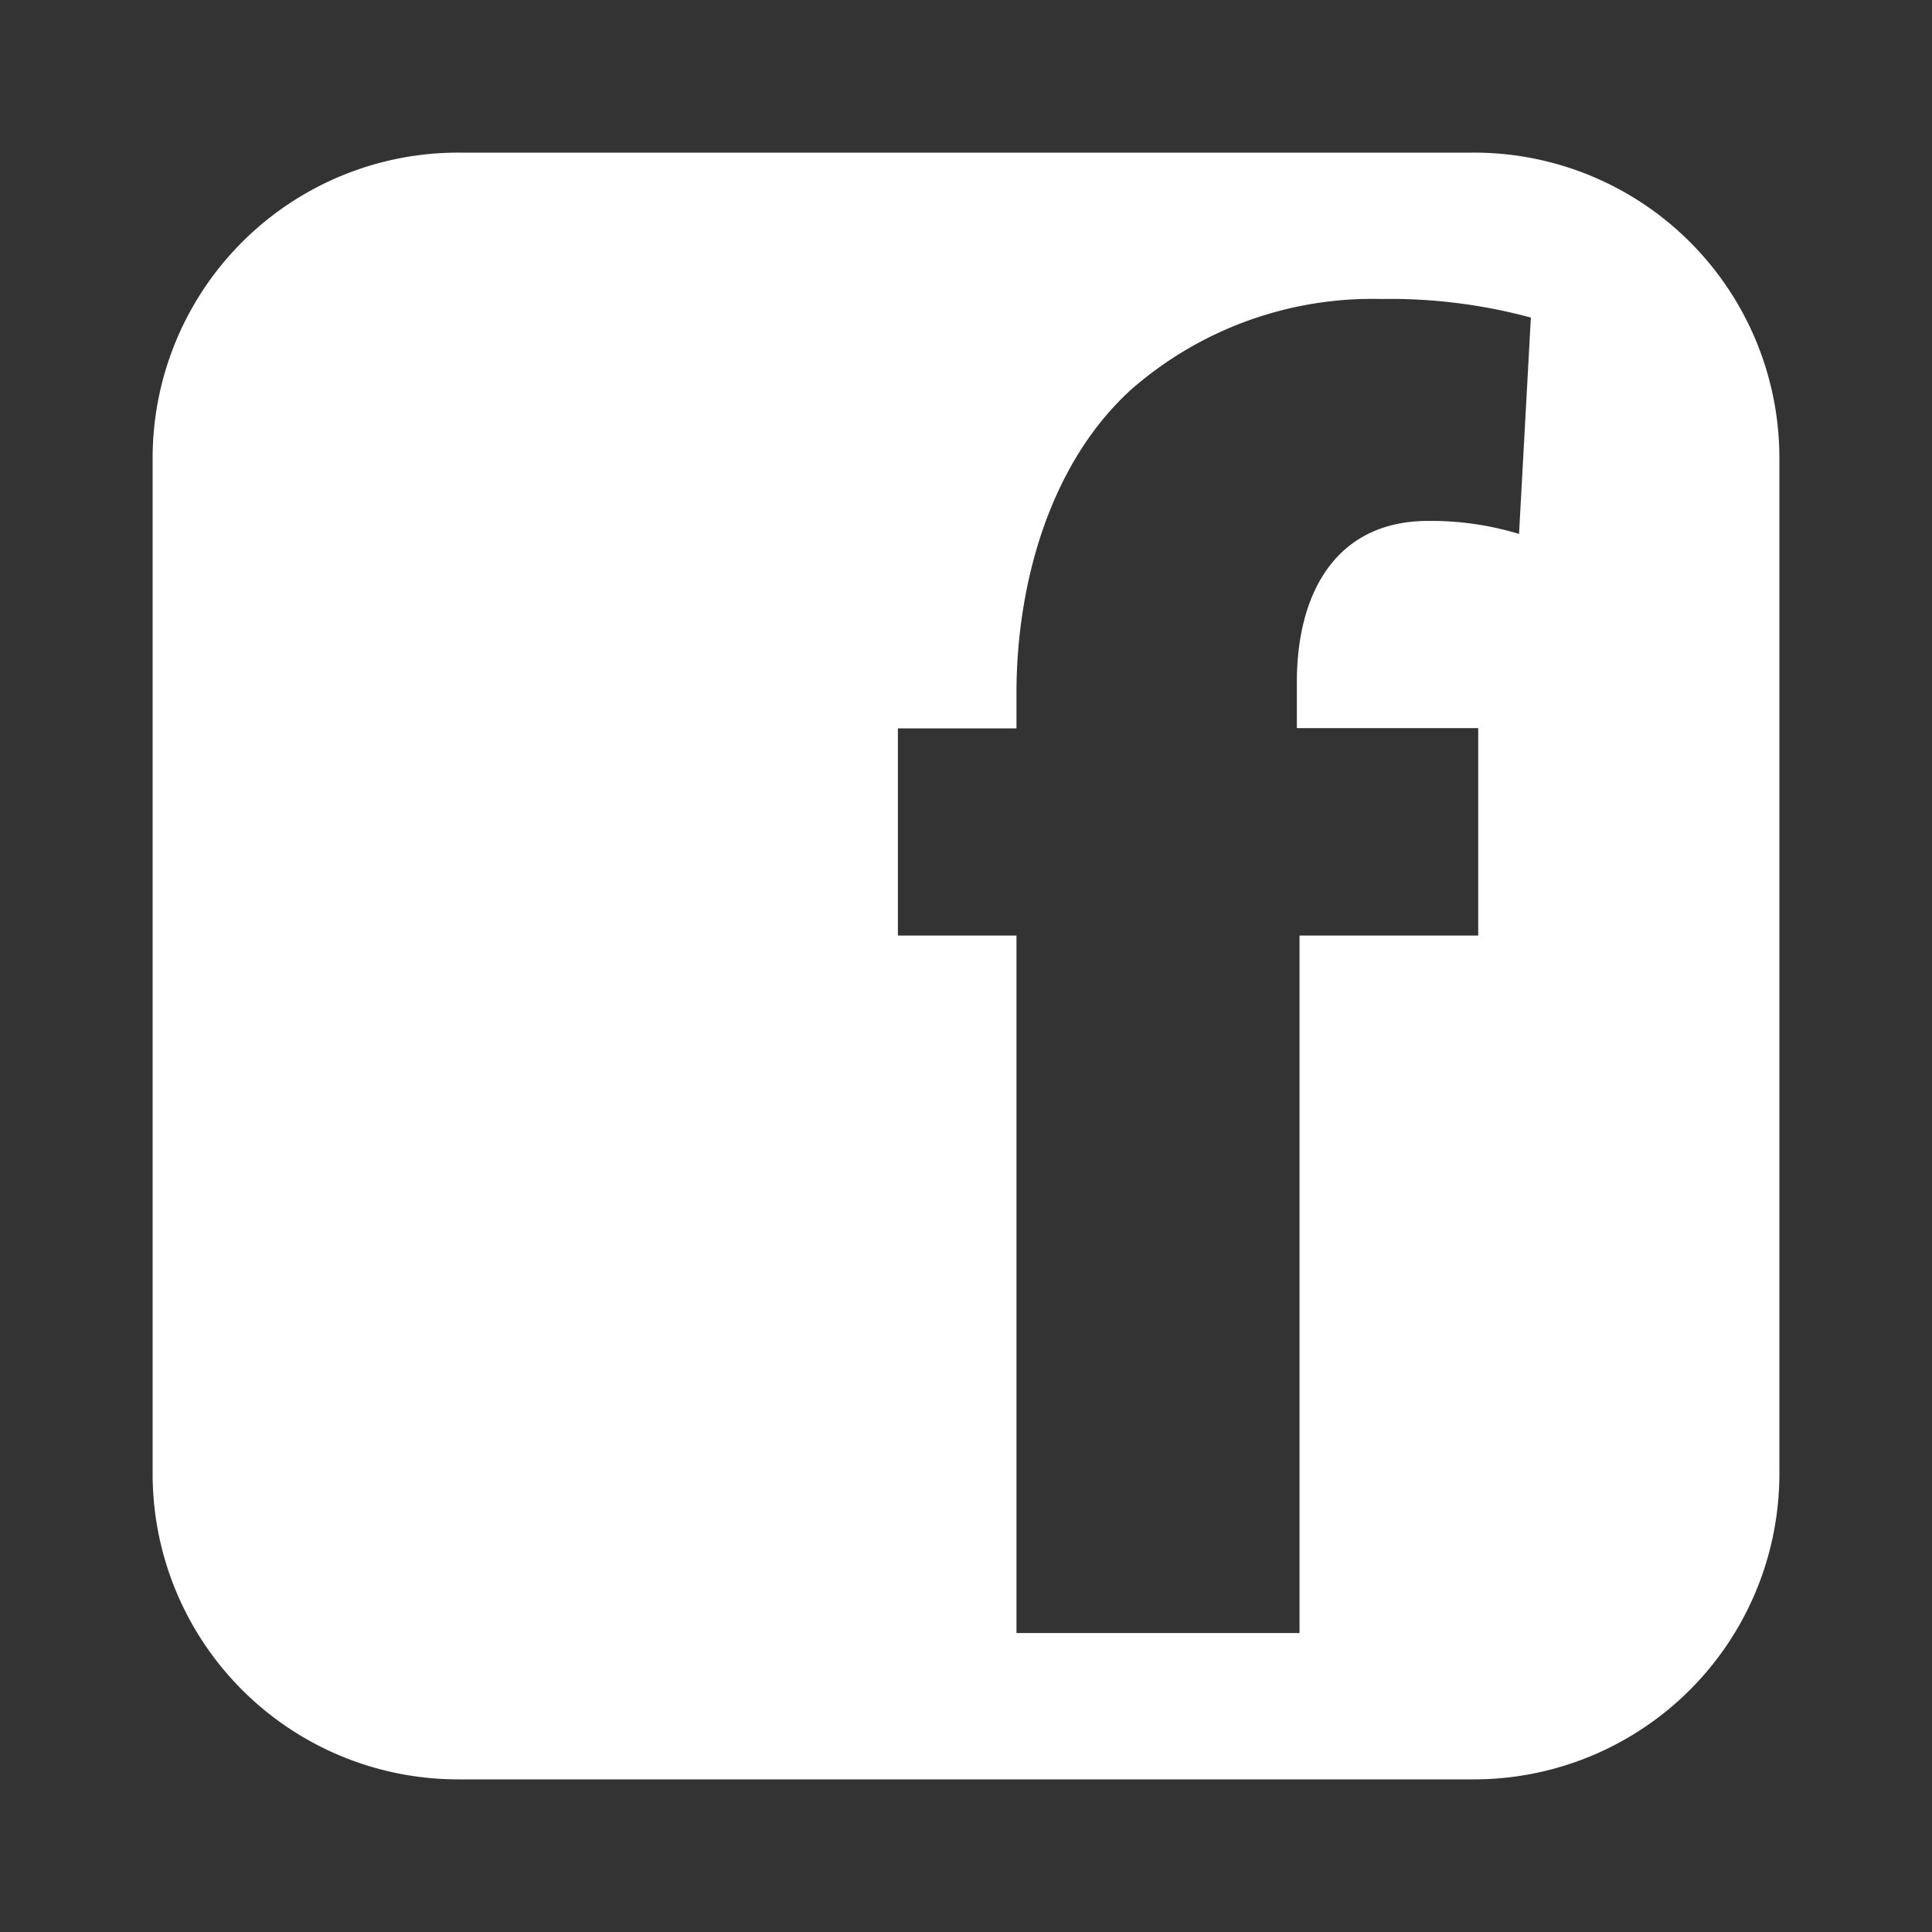 <svg id="Layer_1" data-name="Layer 1" xmlns="http://www.w3.org/2000/svg" viewBox="0 0 80 80"><rect x="0" y="0" width="80" height="80" fill="#333333" stroke="none"/><defs><style>.cls-1{fill:#fff;}</style></defs><title>pagina-ajudaArtboard 3 copy 6</title><path class="cls-1" d="M61,6.32H19A12.65,12.65,0,0,0,6.32,19V61A12.65,12.65,0,0,0,19,73.68H61A12.65,12.65,0,0,0,73.68,61V19A12.64,12.64,0,0,0,61,6.32Zm1.9,15.79a12.49,12.49,0,0,0-3.76-.54c-3.83,0-5.44,3-5.44,6.67v1.91h7.51v8.59H53.81V67.62H42.09V38.74H37.18V30.16h4.91V28.7c0-4.52,1.38-9.51,4.75-12.57a15.16,15.16,0,0,1,10.34-3.75,22.35,22.35,0,0,1,6.21.77Z"/></svg>